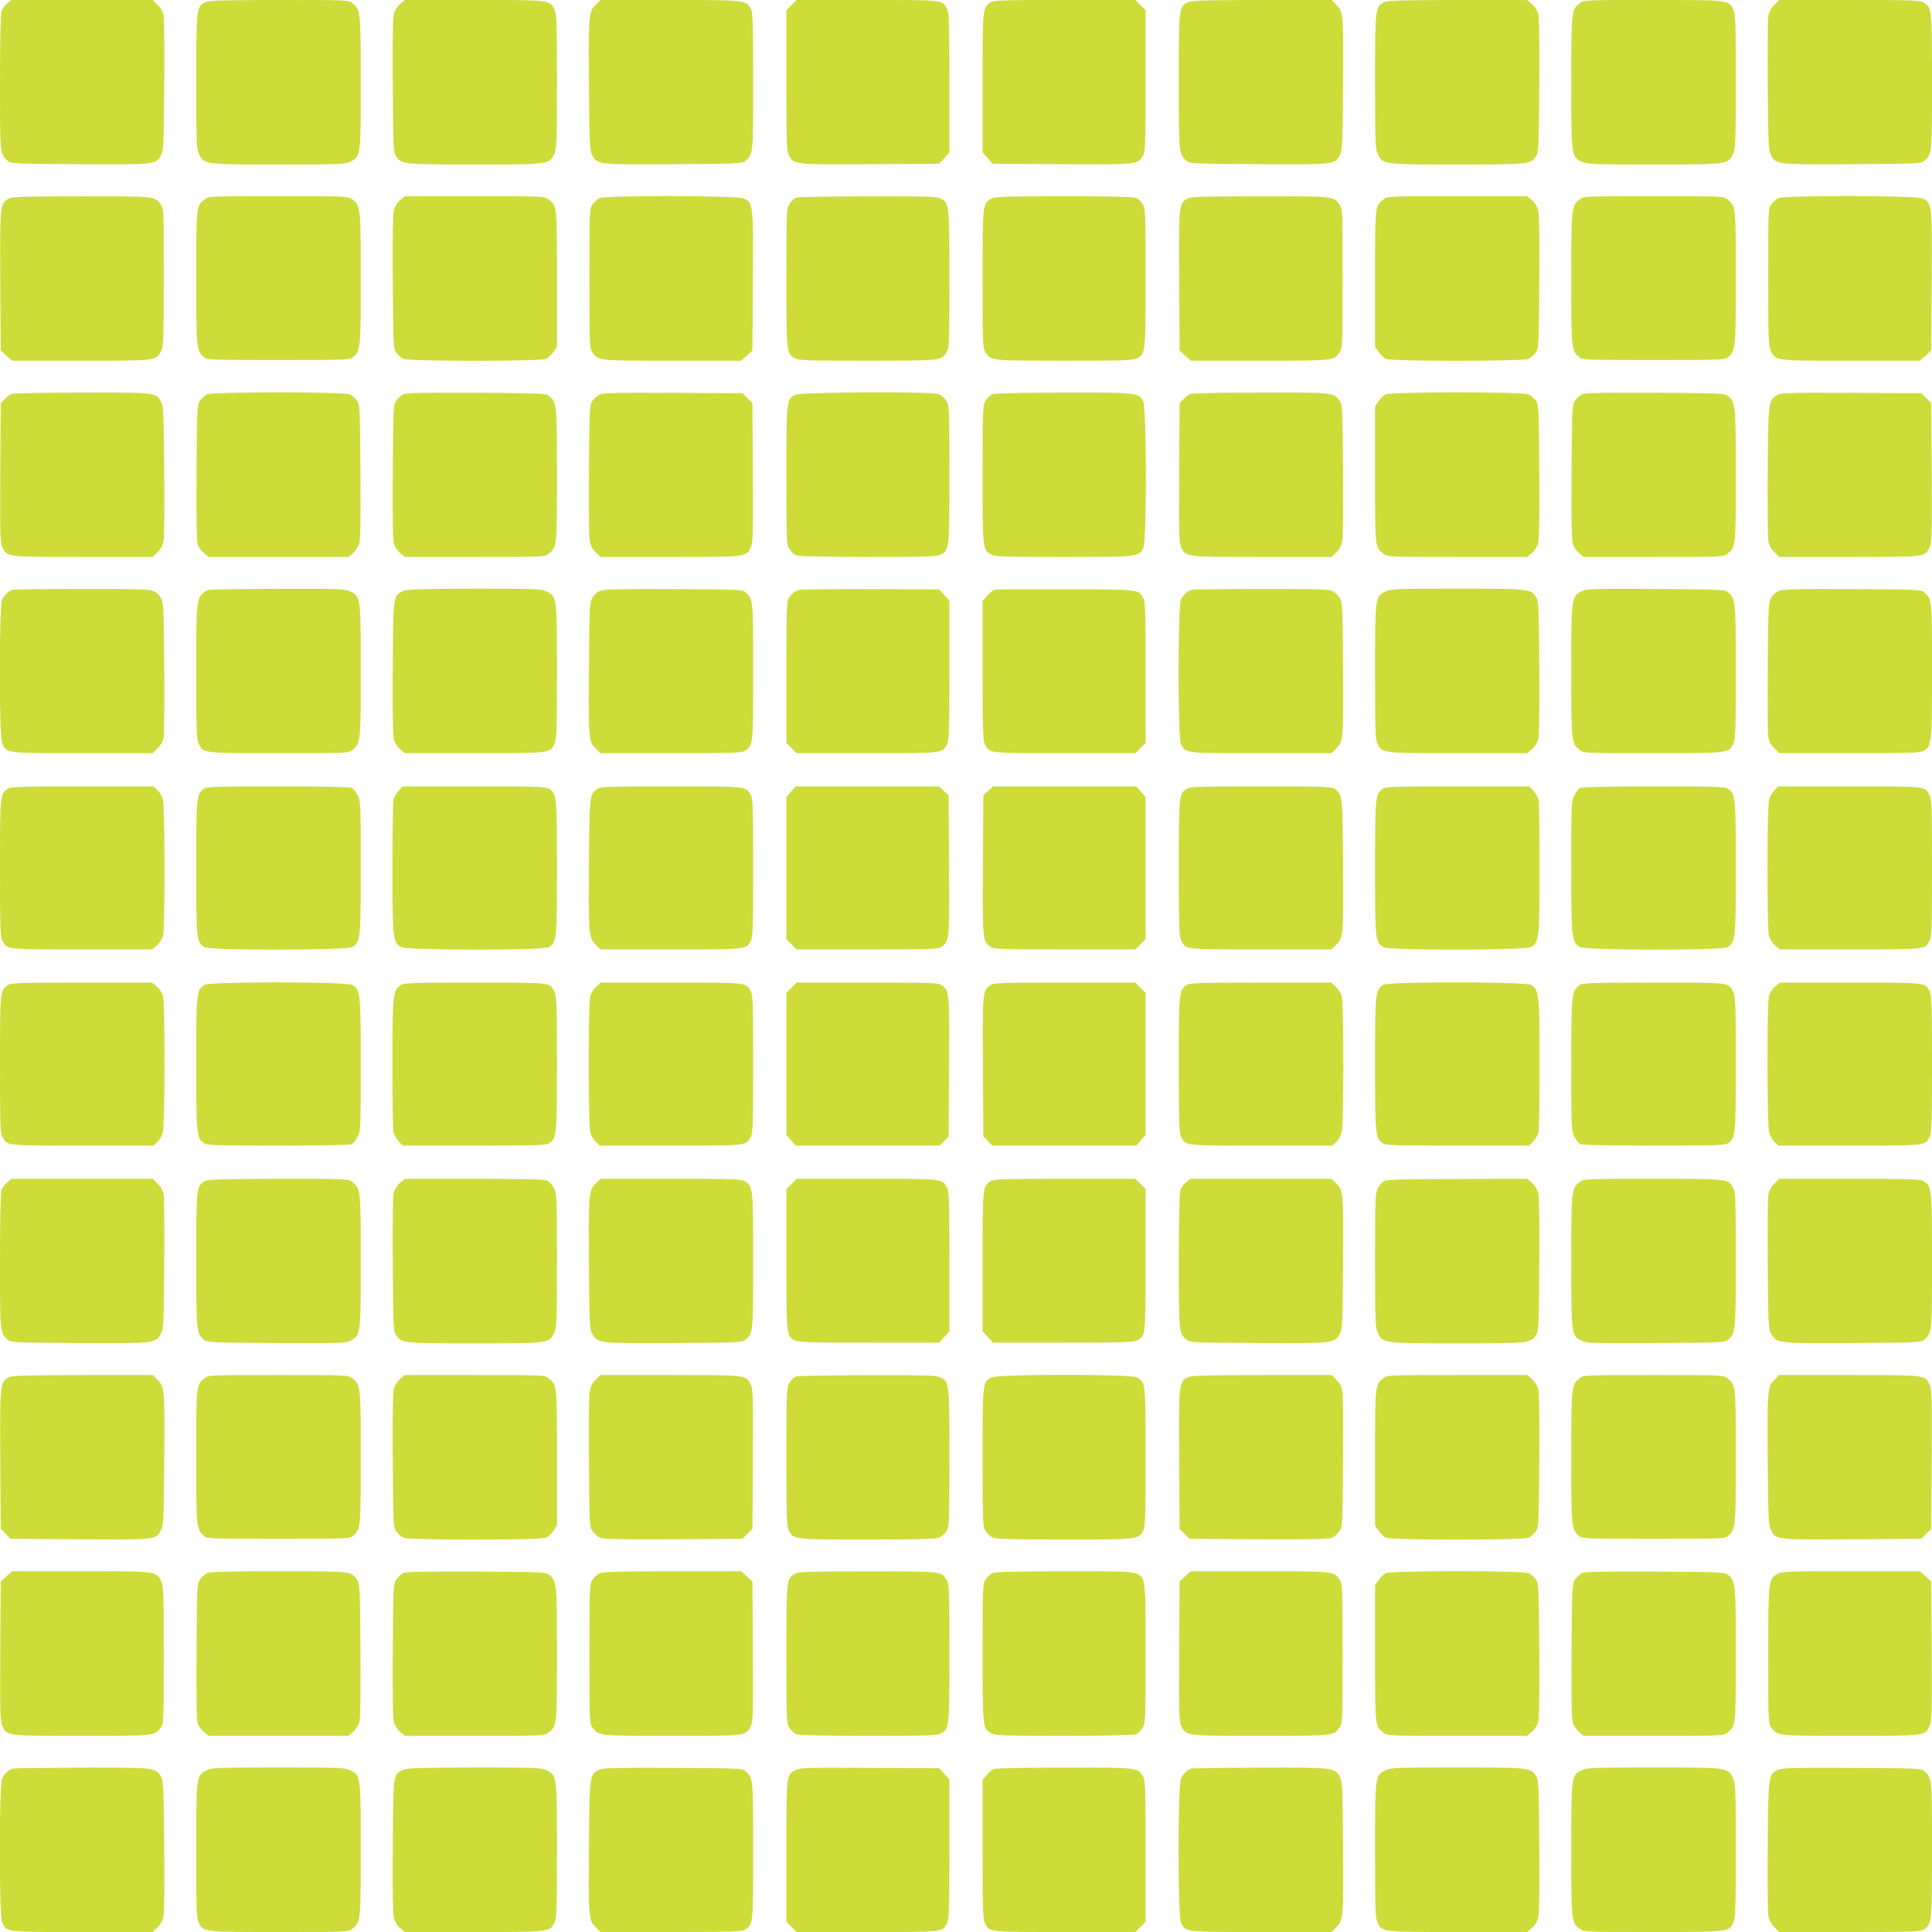 <?xml version="1.0" standalone="no"?>
<!DOCTYPE svg PUBLIC "-//W3C//DTD SVG 20010904//EN"
 "http://www.w3.org/TR/2001/REC-SVG-20010904/DTD/svg10.dtd">
<svg version="1.0" xmlns="http://www.w3.org/2000/svg"
 width="1280pt" height="1280pt" viewBox="0 0 1280 1280"
 preserveAspectRatio="xMidYMid meet">
<g transform="translate(0,1280) scale(0.1,-0.1)"
fill="#cddc39" stroke="none">
<path d="M48 12777 c-15 -12 -32 -35 -38 -50 -6 -18 -10 -192 -10 -473 0 -475
0 -474 50 -519 21 -19 38 -20 475 -23 504 -3 508 -3 542 60 16 30 18 70 21
453 2 231 0 440 -3 464 -5 32 -16 54 -40 78 l-33 33 -469 0 -468 0 -27 -23z"/>
<path d="M1359 12785 c-58 -31 -59 -41 -59 -527 0 -402 2 -446 18 -478 34 -70
34 -70 527 -70 399 0 443 2 475 18 70 34 70 34 70 525 0 475 -1 483 -55 525
-28 22 -31 22 -489 22 -379 -1 -466 -3 -487 -15z"/>
<path d="M2651 12774 c-17 -14 -35 -42 -41 -62 -8 -25 -10 -183 -8 -477 3
-407 4 -443 21 -469 36 -55 47 -56 524 -56 491 0 491 0 525 70 16 32 18 76 18
478 0 390 -2 448 -16 478 -31 65 -24 64 -533 64 l-459 0 -31 -26z"/>
<path d="M3945 12767 c-45 -45 -47 -66 -43 -552 3 -374 5 -413 21 -443 34 -63
38 -63 542 -60 437 3 454 4 475 23 50 45 50 43 50 525 0 384 -2 455 -15 480
-31 60 -29 60 -536 60 l-461 0 -33 -33z"/>
<path d="M5244 12766 l-34 -34 0 -467 c0 -422 2 -470 17 -496 35 -60 37 -60
538 -57 l457 3 34 37 34 38 0 460 c0 389 -2 465 -15 490 -32 62 -14 60 -528
60 l-469 0 -34 -34z"/>
<path d="M6562 12784 c-52 -36 -52 -38 -52 -534 l0 -460 34 -38 34 -37 457 -3
c501 -3 503 -3 538 57 15 26 17 74 17 496 l0 467 -34 34 -34 34 -469 0 c-408
0 -471 -2 -491 -16z"/>
<path d="M7868 12784 c-58 -31 -58 -32 -58 -524 0 -482 0 -480 50 -525 21 -19
38 -20 475 -23 504 -3 508 -3 542 60 16 30 18 69 21 443 4 486 2 507 -43 552
l-33 33 -463 0 c-391 -1 -468 -3 -491 -16z"/>
<path d="M9169 12785 c-58 -31 -59 -41 -59 -527 0 -402 2 -446 18 -478 34 -70
34 -70 525 -70 477 0 488 1 524 56 17 26 18 62 21 469 2 294 0 452 -8 477 -6
20 -24 48 -41 62 l-31 26 -461 0 c-380 -1 -467 -3 -488 -15z"/>
<path d="M10465 12778 c-54 -42 -55 -50 -55 -525 0 -491 0 -491 70 -525 32
-16 76 -18 475 -18 493 0 493 0 527 70 16 32 18 76 18 478 0 390 -2 448 -16
478 -31 65 -24 64 -532 64 -456 0 -460 0 -487 -22z"/>
<path d="M11755 12767 c-24 -24 -35 -46 -40 -78 -3 -24 -5 -233 -3 -464 3
-383 5 -423 21 -453 34 -63 38 -63 542 -60 437 3 454 4 475 23 50 45 50 44 50
520 0 482 -1 494 -53 528 -24 15 -70 17 -493 17 l-466 0 -33 -33z"/>
<path d="M59 11485 c-59 -32 -60 -39 -57 -545 l3 -462 37 -34 38 -34 455 0
c503 0 498 -1 532 63 16 29 18 71 18 489 0 448 0 457 -21 485 -40 53 -35 53
-524 52 -374 0 -460 -2 -481 -14z"/>
<path d="M1356 11479 c-56 -44 -56 -40 -56 -519 0 -470 1 -482 50 -525 21 -19
36 -20 495 -20 459 0 474 1 495 20 49 43 50 55 50 520 0 473 -1 481 -55 523
-28 22 -31 22 -490 22 -454 0 -463 0 -489 -21z"/>
<path d="M2651 11474 c-17 -14 -35 -42 -41 -62 -8 -25 -10 -183 -8 -479 3
-430 4 -442 24 -470 11 -15 32 -34 45 -40 35 -18 913 -18 949 0 13 7 35 28 47
46 l23 34 0 449 c0 488 1 483 -56 527 -26 21 -35 21 -490 21 l-462 0 -31 -26z"/>
<path d="M3971 11487 c-13 -6 -34 -25 -45 -40 -21 -28 -21 -37 -21 -490 0
-437 1 -464 19 -490 39 -57 34 -57 531 -57 l455 0 38 34 37 34 3 462 c3 508 2
514 -59 545 -38 20 -920 22 -958 2z"/>
<path d="M5273 11490 c-13 -5 -32 -24 -43 -42 -19 -32 -20 -50 -20 -491 0
-502 0 -501 60 -532 25 -13 96 -15 482 -15 490 1 482 0 519 56 18 28 19 51 19
487 0 502 0 501 -60 532 -25 13 -96 15 -482 14 -249 0 -463 -4 -475 -9z"/>
<path d="M6568 11484 c-58 -31 -58 -31 -58 -531 0 -436 1 -459 19 -487 37 -56
29 -55 519 -56 386 0 457 2 482 15 60 31 60 30 60 532 0 440 -1 459 -20 491
-11 18 -32 37 -46 42 -15 6 -207 10 -477 10 -380 -1 -456 -3 -479 -16z"/>
<path d="M7869 11485 c-59 -32 -60 -39 -57 -545 l3 -462 37 -34 38 -34 455 0
c497 0 492 0 531 57 18 26 19 53 19 490 0 453 0 462 -21 490 -40 53 -35 53
-524 52 -374 0 -460 -2 -481 -14z"/>
<path d="M9166 11479 c-57 -44 -56 -39 -56 -527 l0 -449 23 -34 c12 -18 34
-39 47 -46 36 -18 914 -18 949 0 13 6 34 25 45 40 20 28 21 40 24 470 2 296 0
454 -8 479 -6 20 -24 48 -41 62 l-31 26 -462 0 c-455 0 -464 0 -490 -21z"/>
<path d="M10465 11478 c-54 -42 -55 -50 -55 -523 0 -465 1 -477 50 -520 21
-19 36 -20 495 -20 459 0 474 1 495 20 49 43 50 55 50 525 0 479 0 475 -56
519 -26 21 -35 21 -489 21 -459 0 -462 0 -490 -22z"/>
<path d="M11781 11487 c-13 -6 -34 -25 -45 -40 -21 -28 -21 -37 -21 -485 0
-418 2 -460 18 -489 34 -64 29 -63 532 -63 l455 0 38 34 37 34 3 462 c3 508 2
514 -59 545 -38 20 -920 22 -958 2z"/>
<path d="M75 10190 c-11 -4 -31 -20 -45 -35 l-25 -27 -3 -459 c-2 -412 -1
-463 14 -495 31 -65 23 -64 535 -64 l461 0 33 33 c24 24 35 46 40 78 3 24 5
233 3 464 -3 379 -5 423 -21 452 -34 64 -29 63 -524 62 -246 0 -457 -4 -468
-9z"/>
<path d="M1371 10187 c-13 -6 -34 -25 -45 -40 -20 -28 -21 -39 -24 -480 -2
-325 1 -459 9 -479 6 -16 25 -40 41 -53 l30 -25 463 0 463 0 31 26 c17 14 35
42 41 62 8 25 10 185 8 479 -3 430 -4 442 -24 470 -11 15 -32 34 -45 40 -35
18 -913 18 -948 0z"/>
<path d="M2671 10188 c-13 -7 -34 -26 -45 -41 -20 -28 -21 -40 -24 -470 -2
-296 0 -454 8 -479 6 -20 24 -48 41 -62 l31 -26 462 0 c455 0 464 0 490 21 56
44 56 40 56 519 0 470 -1 482 -50 525 -21 19 -38 20 -484 23 -353 1 -467 -1
-485 -10z"/>
<path d="M3969 10185 c-14 -8 -35 -27 -45 -42 -18 -26 -19 -55 -22 -443 -2
-228 0 -440 3 -469 6 -44 14 -62 40 -88 l33 -33 461 0 c512 0 504 -1 535 64
15 32 16 83 14 495 l-3 461 -33 32 -32 33 -463 2 c-385 2 -466 0 -488 -12z"/>
<path d="M5273 10185 c-63 -27 -63 -25 -63 -532 0 -440 1 -459 20 -491 11 -18
32 -37 46 -42 15 -6 207 -10 475 -10 383 0 454 2 479 15 60 31 60 30 60 531 0
441 -1 458 -20 489 -11 18 -35 38 -52 44 -50 18 -904 14 -945 -4z"/>
<path d="M6578 10189 c-15 -6 -36 -25 -48 -43 -19 -32 -20 -48 -20 -490 0
-501 0 -500 60 -531 25 -13 96 -15 480 -15 495 0 494 0 525 60 23 44 22 927
-1 971 -29 58 -40 59 -526 58 -266 0 -454 -5 -470 -10z"/>
<path d="M7885 10190 c-11 -4 -31 -20 -45 -35 l-25 -27 -3 -459 c-2 -412 -1
-463 14 -495 31 -65 23 -64 535 -64 l461 0 33 33 c26 26 34 44 40 88 3 29 5
241 3 469 -3 388 -4 417 -22 443 -39 57 -35 57 -523 56 -246 0 -457 -4 -468
-9z"/>
<path d="M9180 10187 c-13 -7 -35 -28 -47 -46 l-23 -34 0 -449 c0 -488 -1
-483 56 -527 26 -21 35 -21 490 -21 l462 0 31 26 c17 14 35 42 41 62 8 25 10
183 8 479 -3 430 -4 442 -24 470 -11 15 -32 34 -45 40 -35 18 -913 18 -949 0z"/>
<path d="M10481 10188 c-13 -7 -34 -26 -45 -41 -20 -28 -21 -40 -24 -470 -2
-294 0 -454 8 -479 6 -20 24 -48 41 -62 l31 -26 462 0 c455 0 464 0 490 21 56
44 56 40 56 519 0 470 -1 482 -50 525 -21 19 -38 20 -484 23 -353 1 -467 -1
-485 -10z"/>
<path d="M11778 10185 c-62 -34 -63 -38 -66 -500 -2 -231 0 -440 3 -464 5 -32
16 -54 40 -78 l33 -33 461 0 c512 0 504 -1 535 64 15 32 16 83 14 495 l-3 461
-33 32 -32 33 -463 2 c-395 2 -466 0 -489 -12z"/>
<path d="M85 8893 c-26 -7 -54 -32 -71 -65 -20 -39 -21 -903 0 -951 28 -69 14
-67 532 -67 l466 0 33 33 c24 24 35 46 40 78 3 24 5 233 3 464 -3 402 -4 421
-23 455 -13 22 -34 39 -55 47 -25 9 -158 12 -470 11 -239 0 -444 -3 -455 -5z"/>
<path d="M1385 8893 c-11 -3 -28 -12 -39 -22 -44 -38 -46 -57 -46 -522 0 -387
2 -445 16 -475 31 -65 24 -64 532 -64 456 0 460 0 487 22 54 42 55 50 55 525
0 491 0 491 -70 525 -32 16 -75 18 -475 17 -242 -1 -449 -4 -460 -6z"/>
<path d="M2673 8885 c-69 -30 -68 -20 -71 -510 -2 -294 0 -452 8 -477 6 -20
24 -48 41 -62 l31 -26 459 0 c509 0 502 -1 533 64 14 30 16 88 16 478 0 496 0
495 -70 530 -32 16 -76 18 -475 18 -352 -1 -446 -4 -472 -15z"/>
<path d="M3980 8887 c-21 -7 -42 -25 -55 -47 -19 -33 -20 -53 -23 -445 -4
-486 -2 -507 43 -552 l33 -33 466 0 c417 0 469 2 492 16 54 36 54 36 54 524 0
482 0 480 -50 525 -21 19 -38 20 -474 22 -333 2 -460 -1 -486 -10z"/>
<path d="M5295 8892 c-31 -11 -50 -25 -68 -52 -15 -22 -17 -70 -17 -493 l0
-469 34 -34 34 -34 469 0 c514 0 496 -2 528 60 13 25 15 101 15 490 l0 460
-34 38 -34 37 -454 2 c-249 1 -462 -2 -473 -5z"/>
<path d="M6593 8893 c-12 -2 -36 -20 -53 -39 l-30 -35 0 -460 c0 -389 2 -464
15 -489 32 -62 14 -60 528 -60 l469 0 34 34 34 34 0 467 c0 412 -2 470 -16
494 -34 57 -21 56 -509 57 -247 1 -460 0 -472 -3z"/>
<path d="M7895 8893 c-26 -7 -54 -32 -71 -65 -21 -41 -21 -916 0 -957 33 -63
19 -61 532 -61 l466 0 33 33 c45 45 47 66 43 552 -3 392 -4 412 -23 445 -13
22 -34 39 -55 47 -25 9 -158 12 -470 11 -239 0 -444 -3 -455 -5z"/>
<path d="M9180 8882 c-70 -35 -70 -34 -70 -530 0 -390 2 -448 16 -478 31 -65
24 -64 533 -64 l459 0 31 26 c17 14 35 42 41 62 8 25 10 183 8 477 -3 407 -4
443 -21 469 -36 55 -47 56 -524 56 -397 0 -441 -2 -473 -18z"/>
<path d="M10480 8883 c-70 -36 -70 -36 -70 -526 0 -475 1 -483 55 -525 27 -22
31 -22 487 -22 508 0 501 -1 532 64 14 30 16 88 16 475 0 471 -1 483 -50 526
-21 19 -38 20 -479 23 -420 2 -459 1 -491 -15z"/>
<path d="M11790 8887 c-21 -7 -42 -25 -55 -47 -19 -34 -20 -53 -23 -455 -2
-231 0 -440 3 -464 5 -32 16 -54 40 -78 l33 -33 466 0 c423 0 469 2 493 17 52
34 53 46 53 528 0 476 0 475 -50 520 -21 19 -38 20 -474 22 -333 2 -460 -1
-486 -10z"/>
<path d="M52 7574 c-52 -36 -52 -39 -52 -524 0 -381 2 -456 15 -480 32 -62 14
-60 526 -60 l467 0 31 26 c17 14 35 42 41 62 14 51 13 854 -1 906 -6 21 -22
49 -36 62 l-26 24 -471 0 c-411 0 -474 -2 -494 -16z"/>
<path d="M1351 7574 c-49 -35 -51 -51 -51 -525 0 -475 1 -488 54 -524 32 -23
946 -22 981 1 53 34 55 57 55 530 0 415 -1 437 -20 474 -11 22 -29 44 -39 50
-13 6 -185 10 -488 10 -417 0 -471 -2 -492 -16z"/>
<path d="M2640 7560 c-15 -16 -30 -44 -34 -61 -3 -17 -6 -222 -6 -455 0 -460
3 -484 55 -518 35 -23 949 -24 981 -1 53 36 54 49 54 524 0 474 -2 490 -51
525 -21 14 -75 16 -497 16 l-474 0 -28 -30z"/>
<path d="M3954 7572 c-48 -39 -49 -43 -52 -477 -4 -485 -2 -507 43 -552 l33
-33 469 0 c514 0 496 -2 528 60 13 24 15 99 15 480 0 381 -2 456 -15 480 -32
62 -14 60 -530 60 -430 0 -472 -2 -491 -18z"/>
<path d="M5241 7555 l-31 -36 0 -470 0 -471 34 -34 34 -34 470 0 c451 0 470 1
494 20 48 37 49 46 46 539 l-3 463 -33 29 -32 29 -474 0 -474 0 -31 -35z"/>
<path d="M6548 7561 l-33 -29 -3 -463 c-3 -493 -2 -502 46 -539 24 -19 43 -20
494 -20 l470 0 34 34 34 34 0 471 0 470 -31 36 -31 35 -474 0 -474 0 -32 -29z"/>
<path d="M7862 7574 c-52 -36 -52 -39 -52 -524 0 -381 2 -456 15 -480 32 -62
14 -60 528 -60 l469 0 33 33 c45 45 47 67 43 552 -3 434 -4 438 -52 477 -19
16 -61 18 -491 18 -410 0 -473 -2 -493 -16z"/>
<path d="M9161 7574 c-49 -35 -51 -51 -51 -525 0 -475 1 -488 54 -524 32 -23
946 -22 981 1 52 34 55 58 55 518 0 233 -3 438 -6 455 -4 17 -19 45 -34 61
l-28 30 -474 0 c-422 0 -476 -2 -497 -16z"/>
<path d="M10467 7579 c-9 -5 -26 -28 -37 -49 -19 -37 -20 -59 -20 -474 0 -473
2 -496 55 -530 35 -23 949 -24 981 -1 53 36 54 49 54 524 0 474 -2 490 -51
525 -21 14 -75 16 -494 16 -302 0 -476 -4 -488 -11z"/>
<path d="M11757 7566 c-14 -13 -30 -41 -36 -62 -14 -52 -15 -855 -1 -906 6
-20 24 -48 41 -62 l31 -26 467 0 c512 0 494 -2 526 60 13 24 15 99 15 480 0
381 -2 456 -15 480 -32 62 -14 60 -531 60 l-471 0 -26 -24z"/>
<path d="M52 6274 c-52 -36 -52 -39 -52 -524 0 -381 2 -456 15 -480 32 -62 14
-60 531 -60 l471 0 26 24 c14 13 30 41 36 62 14 52 15 855 1 906 -6 20 -24 48
-41 62 l-31 26 -467 0 c-407 0 -469 -2 -489 -16z"/>
<path d="M1354 6275 c-53 -36 -54 -49 -54 -524 0 -474 2 -490 51 -525 21 -14
75 -16 492 -16 303 0 475 4 488 10 10 6 28 28 39 50 19 37 20 59 20 474 0 473
-2 496 -55 530 -35 23 -949 24 -981 1z"/>
<path d="M2653 6272 c-51 -39 -53 -59 -53 -515 0 -234 3 -439 6 -456 4 -17 19
-45 34 -61 l28 -30 474 0 c422 0 476 2 497 16 49 35 51 51 51 525 0 387 -2
445 -16 475 -32 67 -10 64 -529 64 -430 0 -472 -2 -492 -18z"/>
<path d="M3950 6263 c-19 -17 -35 -44 -40 -68 -14 -58 -13 -850 1 -899 6 -21
22 -49 36 -62 l26 -24 471 0 c517 0 499 -2 531 60 13 24 15 99 15 480 0 381
-2 456 -15 480 -32 62 -14 60 -527 60 l-468 0 -30 -27z"/>
<path d="M5244 6256 l-34 -34 0 -471 0 -470 31 -36 31 -35 477 0 477 0 30 31
29 30 3 462 c3 491 2 500 -46 537 -24 19 -43 20 -494 20 l-470 0 -34 -34z"/>
<path d="M6558 6270 c-48 -37 -49 -46 -46 -537 l3 -462 29 -30 30 -31 477 0
477 0 31 35 31 36 0 470 0 471 -34 34 -34 34 -470 0 c-451 0 -470 -1 -494 -20z"/>
<path d="M7862 6274 c-52 -36 -52 -39 -52 -524 0 -381 2 -456 15 -480 32 -62
14 -60 531 -60 l471 0 26 24 c14 13 30 41 36 62 14 49 15 841 1 899 -5 24 -21
51 -40 68 l-30 27 -468 0 c-407 0 -470 -2 -490 -16z"/>
<path d="M9164 6275 c-53 -36 -54 -49 -54 -524 0 -474 2 -490 51 -525 21 -14
75 -16 497 -16 l474 0 28 30 c15 16 30 44 34 61 3 17 6 222 6 455 0 460 -3
484 -55 518 -35 23 -949 24 -981 1z"/>
<path d="M10463 6272 c-51 -40 -53 -58 -53 -527 0 -416 1 -438 20 -475 11 -22
29 -44 39 -50 13 -6 185 -10 488 -10 417 0 471 2 492 16 49 35 51 51 51 525 0
387 -2 445 -16 475 -32 67 -10 64 -529 64 -430 0 -472 -2 -492 -18z"/>
<path d="M11761 6264 c-17 -14 -35 -42 -41 -62 -14 -51 -13 -854 1 -906 6 -21
22 -49 36 -62 l26 -24 471 0 c517 0 499 -2 531 60 13 24 15 99 15 480 0 381
-2 456 -15 480 -32 62 -14 60 -526 60 l-467 0 -31 -26z"/>
<path d="M48 4967 c-15 -12 -32 -35 -38 -50 -6 -18 -10 -192 -10 -473 0 -475
0 -474 50 -519 21 -19 38 -20 469 -23 500 -3 510 -2 545 58 20 34 21 53 24
455 2 231 0 440 -3 464 -5 32 -16 54 -40 78 l-33 33 -469 0 -468 0 -27 -23z"/>
<path d="M1359 4975 c-58 -31 -59 -41 -59 -524 0 -471 1 -483 50 -526 21 -19
38 -20 479 -23 420 -2 459 -1 491 15 70 36 70 36 70 526 0 475 -1 483 -55 525
-28 22 -31 22 -489 22 -379 -1 -466 -3 -487 -15z"/>
<path d="M2651 4964 c-17 -14 -35 -42 -41 -62 -8 -25 -10 -183 -8 -477 3 -407
4 -443 21 -469 36 -55 47 -56 524 -56 491 0 491 0 525 70 16 32 18 76 18 478
0 417 -1 445 -19 480 -11 21 -31 43 -46 50 -19 9 -150 12 -485 12 l-458 0 -31
-26z"/>
<path d="M3945 4957 c-45 -45 -47 -66 -43 -552 3 -392 4 -412 24 -445 35 -60
45 -61 545 -58 431 3 448 4 469 23 50 45 50 44 50 520 0 482 -1 494 -53 528
-24 15 -70 17 -493 17 l-466 0 -33 -33z"/>
<path d="M5244 4956 l-34 -34 0 -466 c0 -507 0 -507 56 -536 23 -13 103 -15
491 -15 l465 0 34 37 34 38 0 460 c0 389 -2 465 -15 490 -32 62 -14 60 -528
60 l-469 0 -34 -34z"/>
<path d="M6562 4974 c-52 -36 -52 -38 -52 -534 l0 -460 34 -38 34 -37 465 0
c388 0 468 2 491 15 56 29 56 29 56 536 l0 466 -34 34 -34 34 -469 0 c-408 0
-471 -2 -491 -16z"/>
<path d="M7858 4967 c-15 -12 -32 -35 -38 -50 -6 -18 -10 -192 -10 -473 0
-475 0 -474 50 -519 21 -19 38 -20 469 -23 500 -3 510 -2 545 58 20 33 21 53
24 445 4 486 2 507 -43 552 l-33 33 -468 0 -469 0 -27 -23z"/>
<path d="M9172 4977 c-13 -6 -32 -28 -43 -48 -18 -36 -19 -64 -19 -481 0 -402
2 -446 18 -478 34 -70 34 -70 525 -70 477 0 488 1 524 56 17 26 18 62 21 469
2 294 0 452 -8 477 -6 20 -24 48 -41 62 l-31 26 -461 -1 c-319 0 -469 -4 -485
-12z"/>
<path d="M10465 4968 c-54 -42 -55 -50 -55 -525 0 -490 0 -490 70 -526 32 -16
71 -17 491 -15 441 3 458 4 479 23 49 43 50 55 50 526 0 387 -2 445 -16 475
-31 65 -24 64 -532 64 -456 0 -460 0 -487 -22z"/>
<path d="M11755 4957 c-24 -24 -35 -46 -40 -78 -3 -24 -5 -233 -3 -464 3 -402
4 -421 24 -455 35 -60 45 -61 545 -58 431 3 448 4 469 23 50 45 50 44 50 520
0 482 -1 494 -53 528 -24 15 -70 17 -493 17 l-466 0 -33 -33z"/>
<path d="M59 3675 c-59 -32 -60 -40 -57 -544 l3 -461 33 -32 32 -33 460 -3
c509 -3 502 -4 537 61 16 29 18 73 21 442 4 486 2 507 -43 552 l-33 33 -464 0
c-381 -1 -468 -3 -489 -15z"/>
<path d="M1356 3669 c-56 -44 -56 -40 -56 -519 0 -470 1 -482 50 -525 21 -19
36 -20 495 -20 459 0 474 1 495 20 49 43 50 55 50 520 0 473 -1 481 -55 523
-28 22 -31 22 -490 22 -454 0 -463 0 -489 -21z"/>
<path d="M2651 3664 c-17 -14 -35 -42 -41 -62 -8 -25 -10 -185 -8 -479 3 -430
4 -442 24 -470 11 -15 32 -34 45 -40 35 -18 913 -18 949 0 13 7 35 28 47 46
l23 34 0 449 c0 488 1 483 -56 527 -26 21 -35 21 -490 21 l-462 0 -31 -26z"/>
<path d="M3945 3657 c-26 -26 -34 -44 -40 -88 -3 -29 -5 -241 -3 -469 3 -410
3 -415 25 -446 12 -17 35 -37 51 -43 20 -8 155 -11 485 -9 l457 3 32 33 33 32
3 461 c2 412 1 463 -14 495 -31 65 -23 64 -535 64 l-461 0 -33 -33z"/>
<path d="M5273 3680 c-13 -5 -32 -24 -43 -42 -19 -32 -20 -50 -20 -491 0 -396
2 -462 16 -488 29 -58 40 -59 522 -59 291 0 450 4 470 11 17 6 41 26 52 44 19
31 20 48 20 489 0 501 0 500 -60 531 -25 13 -96 15 -482 14 -249 0 -463 -4
-475 -9z"/>
<path d="M6568 3674 c-58 -31 -58 -31 -58 -530 0 -441 1 -458 20 -489 11 -18
35 -38 52 -44 20 -7 179 -11 470 -11 482 0 493 1 522 59 14 26 16 92 16 486 0
500 0 499 -60 530 -43 22 -921 22 -962 -1z"/>
<path d="M7869 3675 c-59 -32 -60 -40 -57 -544 l3 -461 33 -32 32 -33 457 -3
c330 -2 465 1 485 9 16 6 39 26 51 43 22 31 22 36 25 446 2 228 0 440 -3 469
-6 44 -14 62 -40 88 l-33 33 -463 0 c-382 -1 -469 -3 -490 -15z"/>
<path d="M9166 3669 c-57 -44 -56 -39 -56 -527 l0 -449 23 -34 c12 -18 34 -39
47 -46 36 -18 914 -18 949 0 13 6 34 25 45 40 20 28 21 40 24 470 2 294 0 454
-8 479 -6 20 -24 48 -41 62 l-31 26 -462 0 c-455 0 -464 0 -490 -21z"/>
<path d="M10465 3668 c-54 -42 -55 -50 -55 -523 0 -465 1 -477 50 -520 21 -19
36 -20 495 -20 459 0 474 1 495 20 49 43 50 55 50 525 0 479 0 475 -56 519
-26 21 -35 21 -489 21 -459 0 -462 0 -490 -22z"/>
<path d="M11755 3657 c-45 -45 -47 -66 -43 -552 3 -369 5 -413 21 -442 35 -65
28 -64 537 -61 l460 3 32 33 33 32 3 461 c2 412 1 463 -14 495 -31 65 -23 64
-535 64 l-461 0 -33 -33z"/>
<path d="M42 2356 l-37 -34 -3 -462 c-2 -413 -1 -464 14 -496 31 -65 24 -64
526 -64 487 0 482 0 522 53 21 28 21 37 21 485 0 418 -2 460 -18 489 -34 64
-29 63 -532 63 l-455 0 -38 -34z"/>
<path d="M1371 2377 c-13 -6 -34 -25 -45 -40 -20 -28 -21 -39 -24 -480 -2
-325 1 -459 9 -479 6 -16 25 -40 41 -53 l30 -25 463 0 463 0 31 26 c17 14 35
42 41 62 8 25 10 185 8 479 -3 430 -4 442 -24 470 -40 53 -35 53 -519 53 -337
0 -456 -3 -474 -13z"/>
<path d="M2671 2378 c-13 -7 -34 -26 -45 -41 -20 -28 -21 -40 -24 -470 -2
-296 0 -454 8 -479 6 -20 24 -48 41 -62 l31 -26 462 0 c455 0 464 0 490 21 56
44 56 40 56 519 0 470 -1 482 -50 525 -21 19 -38 20 -484 23 -353 1 -467 -1
-485 -10z"/>
<path d="M3969 2375 c-14 -8 -35 -27 -45 -42 -18 -26 -19 -53 -19 -490 0 -453
0 -462 21 -490 40 -53 35 -53 522 -53 502 0 495 -1 526 64 15 32 16 83 14 496
l-3 462 -37 34 -38 34 -457 0 c-376 -1 -463 -3 -484 -15z"/>
<path d="M5268 2374 c-58 -31 -58 -31 -58 -531 0 -440 1 -459 20 -491 11 -18
32 -37 46 -42 15 -6 207 -10 475 -10 383 0 454 2 479 15 60 31 60 30 60 532 0
436 -1 459 -19 487 -37 56 -29 55 -521 55 -383 0 -459 -2 -482 -15z"/>
<path d="M6572 2376 c-13 -7 -32 -26 -43 -42 -18 -28 -19 -51 -19 -487 0 -502
0 -501 60 -532 25 -13 96 -15 479 -15 268 0 460 4 475 10 14 5 35 24 46 42 19
32 20 51 20 491 0 502 0 501 -60 532 -25 13 -96 15 -482 15 -349 -1 -458 -4
-476 -14z"/>
<path d="M7852 2356 l-37 -34 -3 -462 c-2 -413 -1 -464 14 -496 31 -65 24 -64
526 -64 487 0 482 0 522 53 21 28 21 37 21 490 0 437 -1 464 -19 490 -39 57
-34 57 -531 57 l-455 0 -38 -34z"/>
<path d="M9180 2377 c-13 -7 -35 -28 -47 -46 l-23 -34 0 -449 c0 -488 -1 -483
56 -527 26 -21 35 -21 490 -21 l462 0 31 26 c17 14 35 42 41 62 8 25 10 183 8
479 -3 430 -4 442 -24 470 -11 15 -32 34 -45 40 -35 18 -913 18 -949 0z"/>
<path d="M10481 2378 c-13 -7 -34 -26 -45 -41 -20 -28 -21 -40 -24 -470 -2
-294 0 -454 8 -479 6 -20 24 -48 41 -62 l31 -26 462 0 c455 0 464 0 490 21 56
44 56 40 56 519 0 470 -1 482 -50 525 -21 19 -38 20 -484 23 -353 1 -467 -1
-485 -10z"/>
<path d="M11774 2371 c-58 -36 -59 -42 -59 -538 0 -443 0 -452 21 -480 40 -53
35 -53 522 -53 502 0 495 -1 526 64 15 32 16 83 14 496 l-3 462 -37 34 -38 34
-457 0 c-430 0 -460 -1 -489 -19z"/>
<path d="M85 1083 c-26 -7 -54 -32 -71 -65 -20 -39 -21 -903 0 -951 28 -69 14
-67 532 -67 l466 0 33 33 c24 24 35 46 40 78 3 24 5 233 3 464 -3 383 -5 423
-21 453 -34 61 -39 62 -524 61 -241 -1 -447 -4 -458 -6z"/>
<path d="M1370 1072 c-70 -35 -70 -34 -70 -530 0 -390 2 -448 16 -478 31 -65
24 -64 532 -64 456 0 460 0 487 22 54 42 55 50 55 525 0 491 0 491 -70 525
-32 16 -76 18 -475 18 -399 0 -443 -2 -475 -18z"/>
<path d="M2673 1075 c-69 -30 -68 -20 -71 -510 -2 -294 0 -452 8 -477 6 -20
24 -48 41 -62 l31 -26 459 0 c509 0 502 -1 533 64 14 30 16 88 16 478 0 496 0
495 -70 530 -32 16 -76 18 -475 18 -352 -1 -446 -4 -472 -15z"/>
<path d="M3973 1076 c-67 -30 -68 -35 -71 -491 -4 -486 -2 -507 43 -552 l33
-33 466 0 c417 0 469 2 492 16 54 36 54 36 54 524 0 482 0 480 -50 525 -21 19
-38 20 -479 22 -374 2 -462 0 -488 -11z"/>
<path d="M5274 1075 c-65 -33 -64 -23 -64 -540 l0 -467 34 -34 34 -34 469 0
c514 0 496 -2 528 60 13 25 15 101 15 490 l0 460 -34 38 -34 37 -459 2 c-393
3 -462 1 -489 -12z"/>
<path d="M6584 1080 c-11 -4 -33 -22 -47 -40 l-27 -32 0 -459 c0 -389 2 -464
15 -489 32 -62 14 -60 528 -60 l469 0 34 34 34 34 0 467 c0 422 -2 470 -17
496 -35 59 -38 59 -525 58 -243 0 -452 -4 -464 -9z"/>
<path d="M7895 1083 c-26 -7 -54 -32 -71 -65 -21 -41 -21 -916 0 -957 33 -63
19 -61 532 -61 l466 0 33 33 c45 45 47 66 43 552 -3 374 -5 413 -21 443 -34
61 -39 62 -524 61 -241 -1 -447 -4 -458 -6z"/>
<path d="M9180 1072 c-70 -35 -70 -34 -70 -530 0 -390 2 -448 16 -478 31 -65
24 -64 533 -64 l459 0 31 26 c17 14 35 42 41 62 8 25 10 183 8 477 -3 407 -4
443 -21 469 -36 55 -47 56 -524 56 -397 0 -441 -2 -473 -18z"/>
<path d="M10480 1072 c-70 -34 -70 -34 -70 -525 0 -475 1 -483 55 -525 27 -22
31 -22 487 -22 508 0 501 -1 532 64 14 30 16 88 16 478 0 402 -2 446 -18 478
-34 70 -34 70 -527 70 -399 0 -443 -2 -475 -18z"/>
<path d="M11783 1076 c-67 -30 -68 -34 -71 -501 -2 -231 0 -440 3 -464 5 -32
16 -54 40 -78 l33 -33 466 0 c423 0 469 2 493 17 52 34 53 46 53 528 0 476 0
475 -50 520 -21 19 -38 20 -479 22 -374 2 -462 0 -488 -11z"/>
</g>
</svg>
